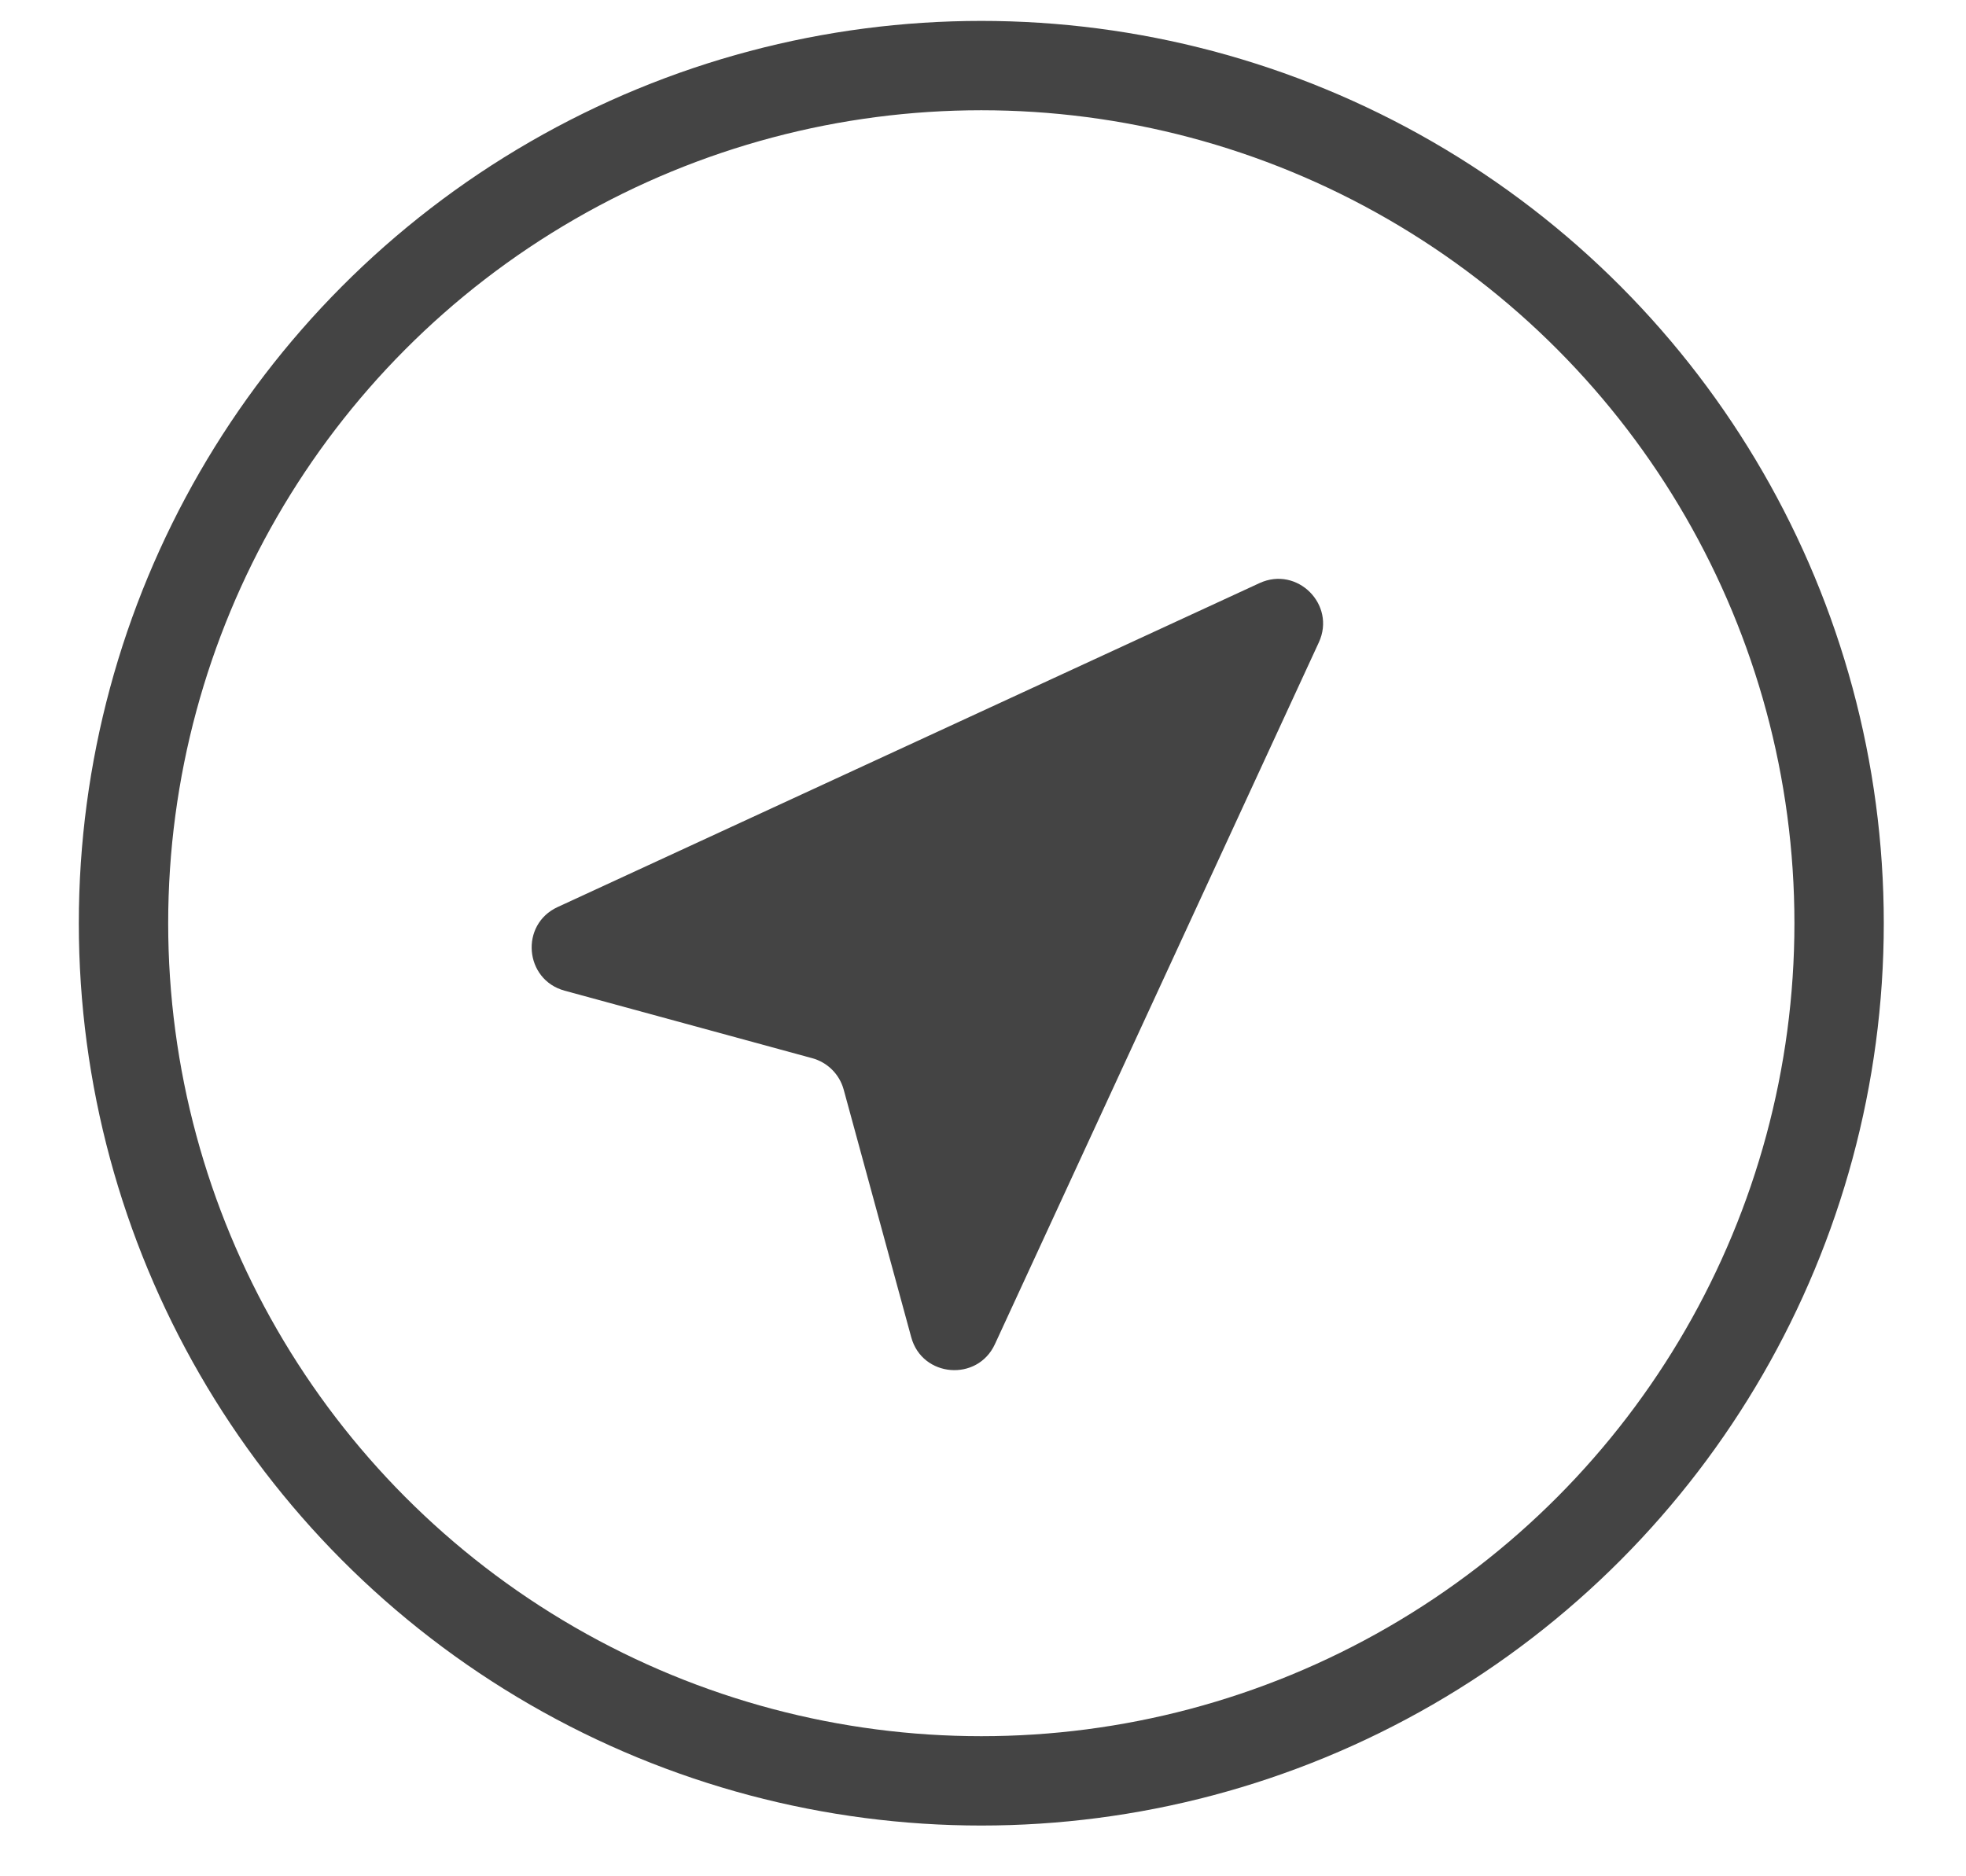 <svg width="22" height="21" viewBox="0 0 22 21" fill="none" xmlns="http://www.w3.org/2000/svg">
<circle cx="10.981" cy="10.333" r="9.599" stroke="#444444"/>
<path d="M14.095 6.526C14.517 6.332 14.953 6.768 14.758 7.19L11.133 15.045C10.937 15.468 10.319 15.417 10.197 14.967L9.441 12.195C9.394 12.024 9.261 11.891 9.09 11.844L6.318 11.088C5.868 10.965 5.816 10.347 6.24 10.152L14.095 6.526Z" fill="#444444"/>
</svg>
